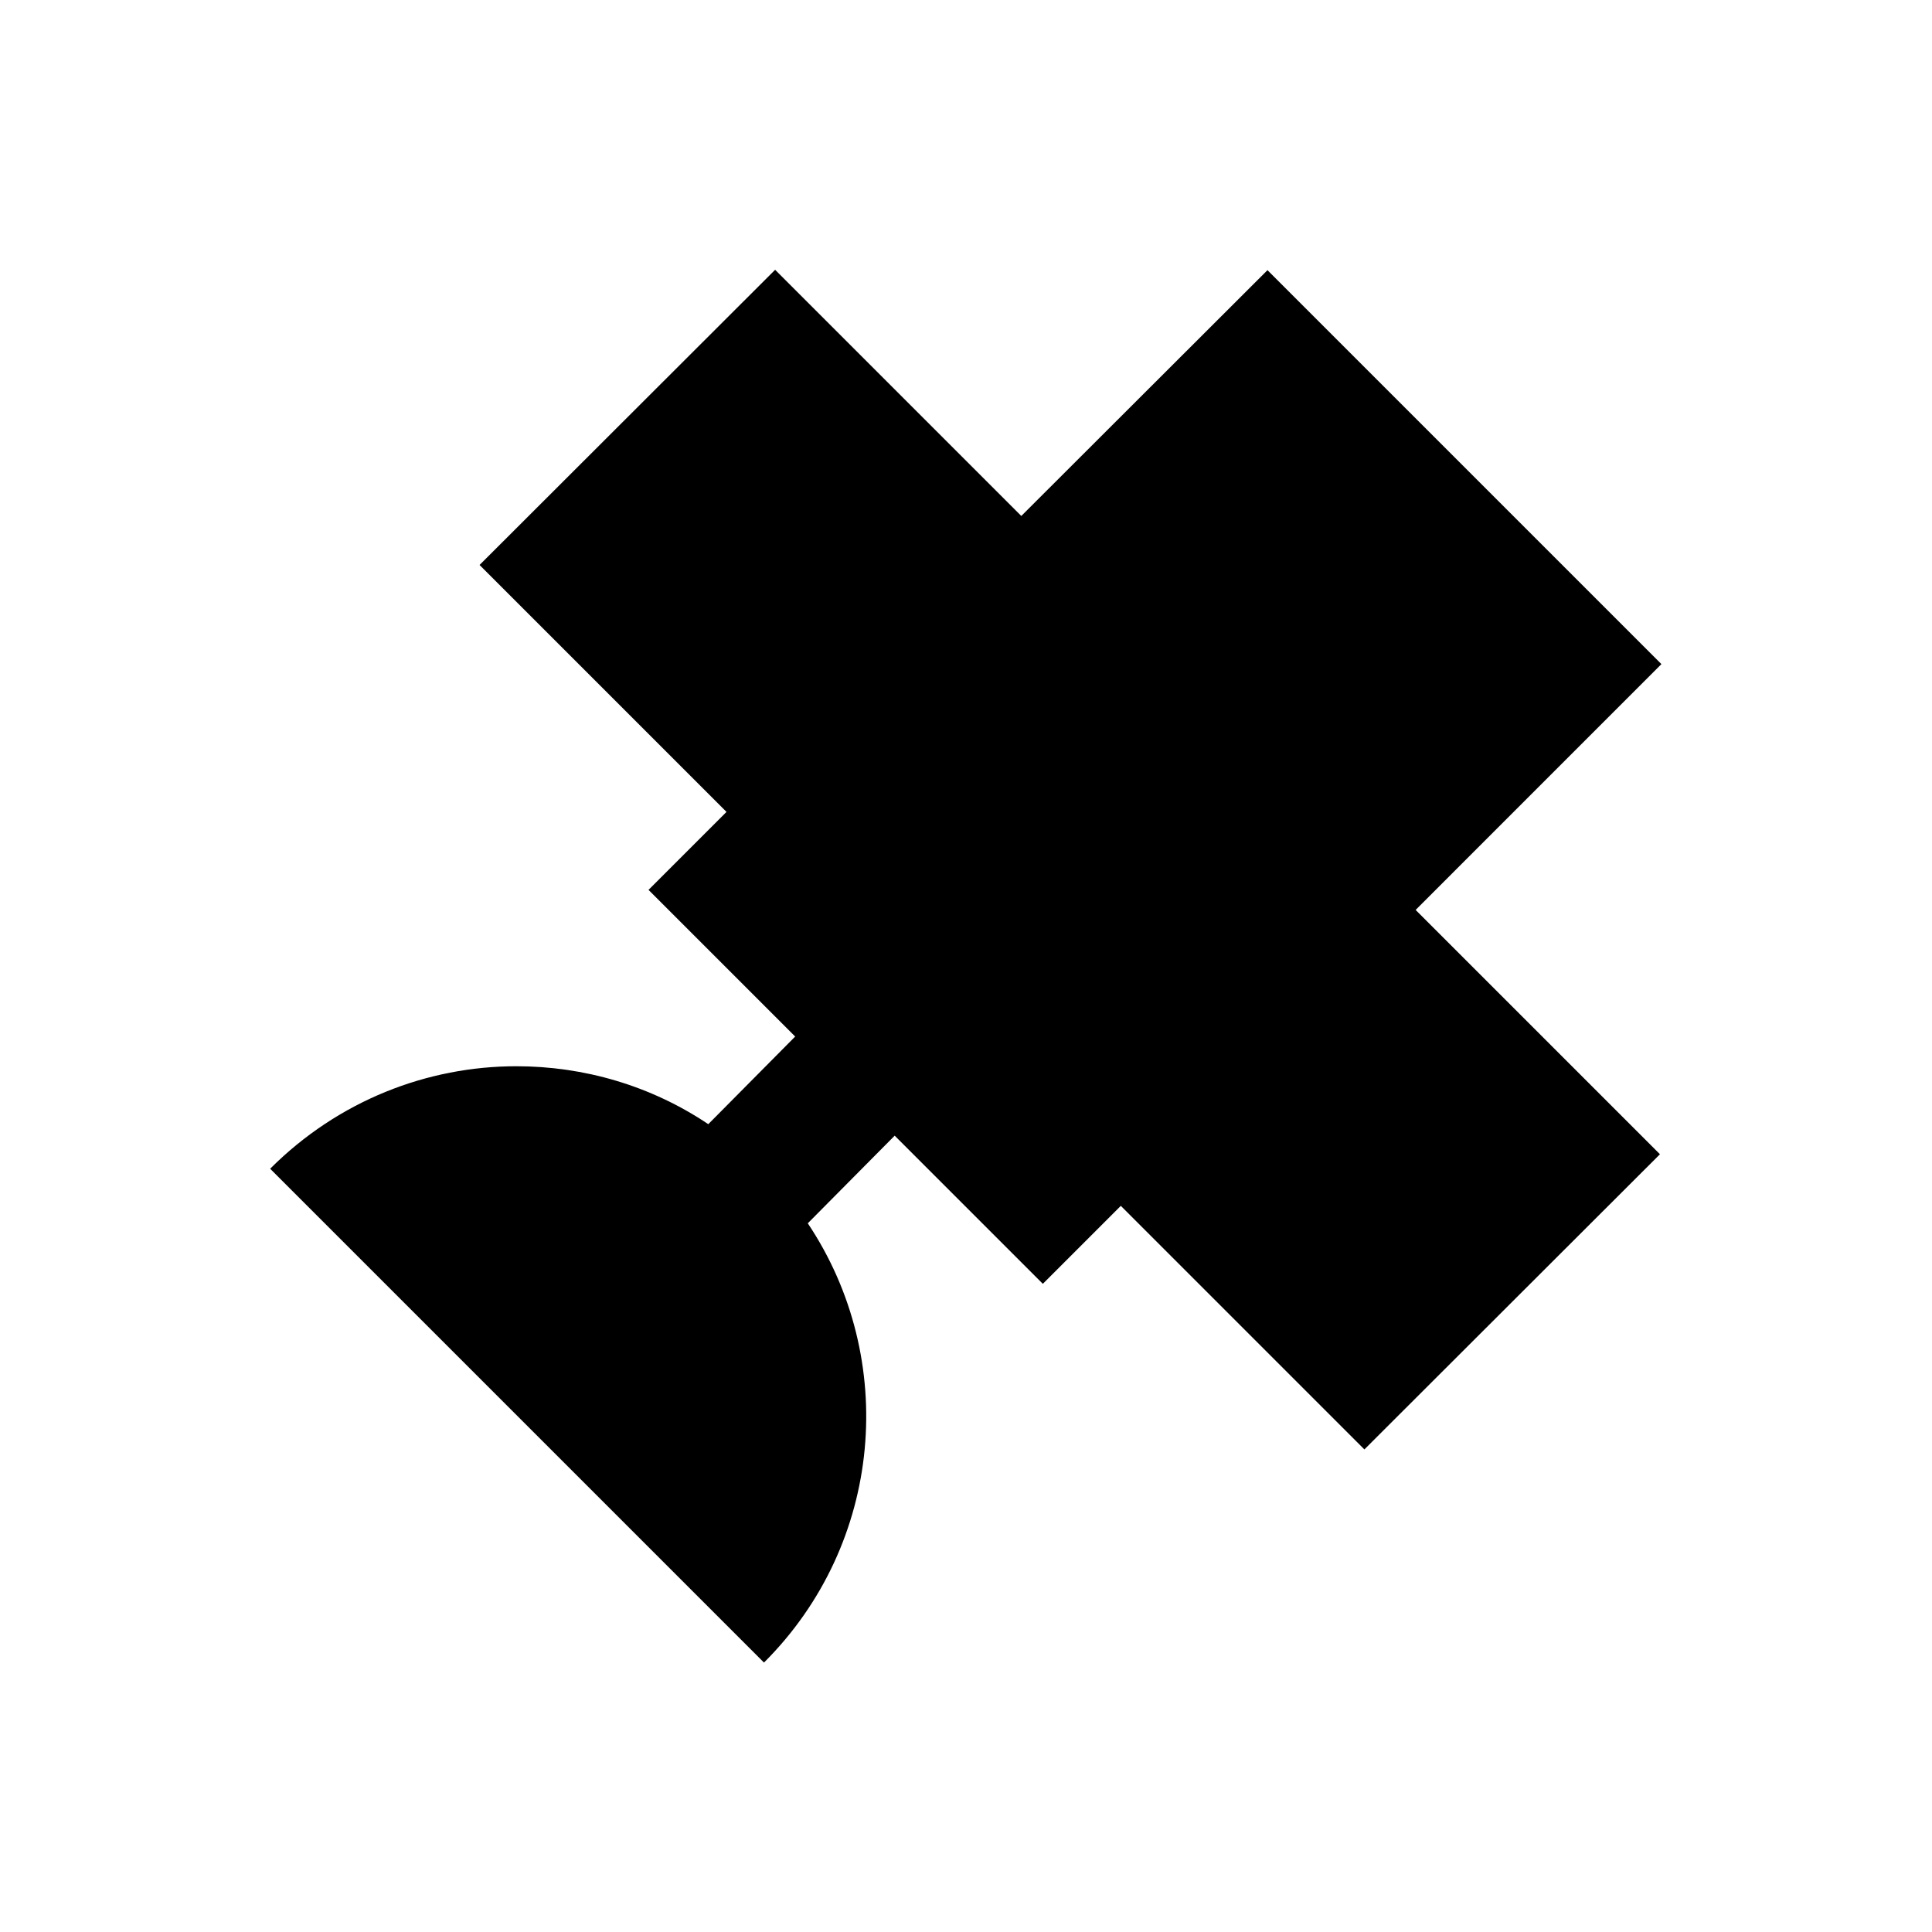 <?xml version="1.0" encoding="UTF-8"?>
<!-- Uploaded to: ICON Repo, www.iconrepo.com, Generator: ICON Repo Mixer Tools -->
<svg fill="#000000" width="800px" height="800px" version="1.1" viewBox="144 144 512 512" xmlns="http://www.w3.org/2000/svg">
 <path d="m519.16 385.14 64.746 64.746-78.328 78.227-64.551-64.551-20.664 20.664-39.262-39.262-23.027 23.223c24.008 35.918 20.074 84.82-11.609 116.41l-130.87-130.87c18.105-18.105 41.723-27.16 65.238-27.16 17.91 0 35.621 5.117 50.871 15.352l23.027-23.223-38.867-38.867 20.664-20.664-65.438-65.438 78.328-78.227 65.238 65.238 65.238-65.141 104.4 104.4z"/>
</svg>